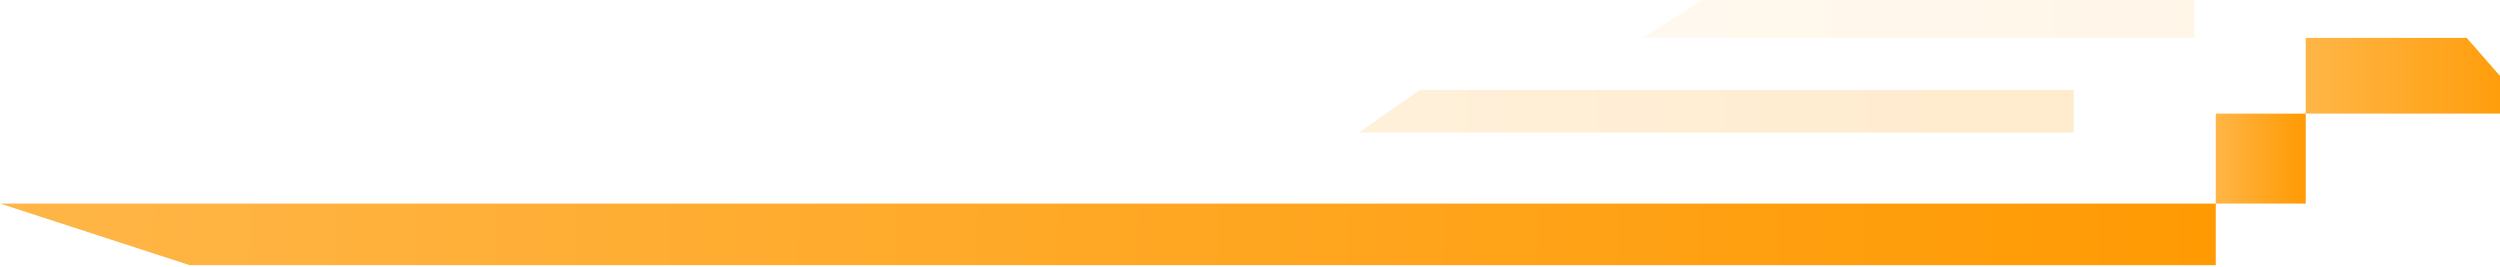 <svg width="834" height="89" viewBox="0 0 834 89" fill="none" xmlns="http://www.w3.org/2000/svg">
<path d="M0.041 67.912H739.181V88.444H63.215L0.041 67.912Z" fill="url(#paint0_linear_5214_1709)" />
<path opacity="0.2" d="M453.316 44.221H691.799V30.007H473.7L453.316 44.221Z" fill="url(#paint1_linear_5214_1709)" />
<path opacity="0.09" d="M548.08 12.635H732.075V-9.91821e-05H567.788L548.08 12.635Z" fill="url(#paint2_linear_5214_1709)" />
<rect x="739.182" y="37.904" width="30.008" height="30.008" fill="url(#paint3_linear_5214_1709)" />
<path d="M769.188 12.635H822.886L844.997 37.904H769.188V12.635Z" fill="url(#paint4_linear_5214_1709)" />
<defs>
<linearGradient id="paint0_linear_5214_1709" x1="766.755" y1="88.443" x2="-7.944" y2="70.034" gradientUnits="userSpaceOnUse">
<stop stop-color="#FF9900" />
<stop offset="1" stop-color="#FFB648" />
</linearGradient>
<linearGradient id="paint1_linear_5214_1709" x1="700.696" y1="30.008" x2="450.629" y2="32.777" gradientUnits="userSpaceOnUse">
<stop stop-color="#FF9900" />
<stop offset="1" stop-color="#FFB648" />
</linearGradient>
<linearGradient id="paint2_linear_5214_1709" x1="738.939" y1="0.001" x2="546.001" y2="1.855" gradientUnits="userSpaceOnUse">
<stop stop-color="#FF9900" />
<stop offset="1" stop-color="#FFB648" />
</linearGradient>
<linearGradient id="paint3_linear_5214_1709" x1="770.309" y1="67.911" x2="738.84" y2="67.89" gradientUnits="userSpaceOnUse">
<stop stop-color="#FF9900" />
<stop offset="1" stop-color="#FFB648" />
</linearGradient>
<linearGradient id="paint4_linear_5214_1709" x1="847.825" y1="37.903" x2="768.324" y2="37.746" gradientUnits="userSpaceOnUse">
<stop stop-color="#FF9900" />
<stop offset="1" stop-color="#FFB648" />
</linearGradient>
</defs>
</svg>
